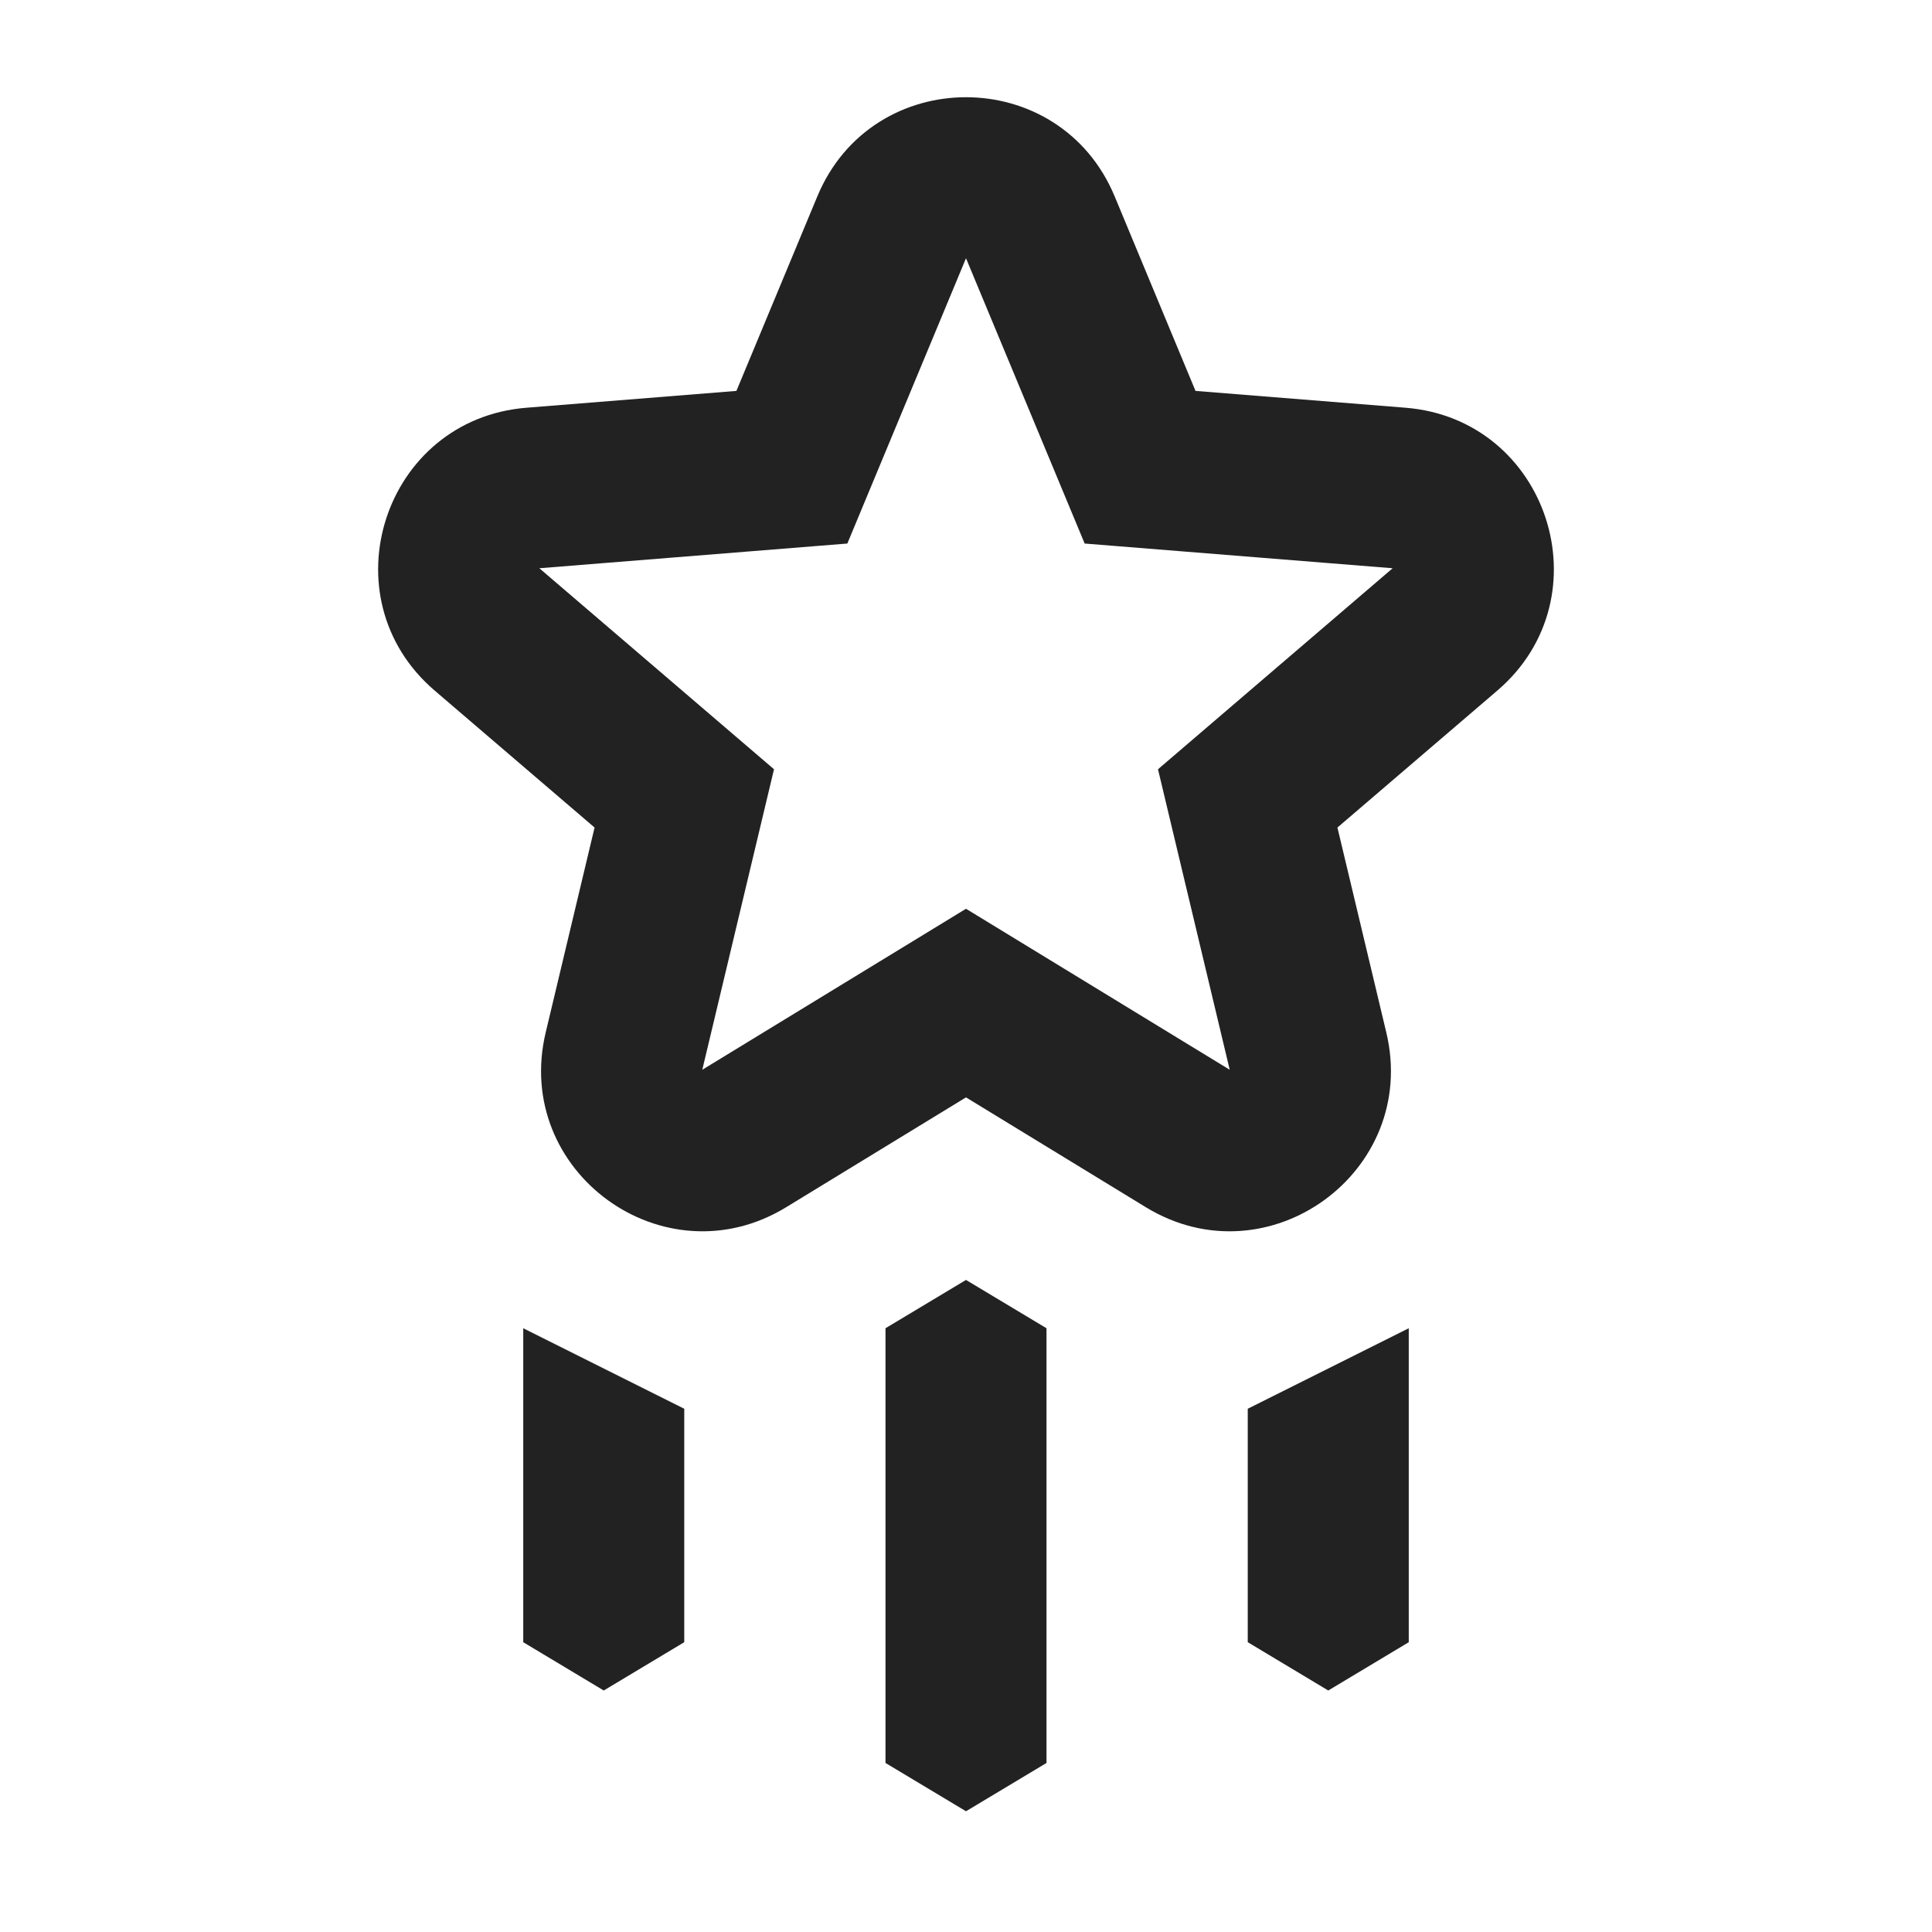 <svg width="24" height="24" viewBox="0 0 24 24" fill="none" xmlns="http://www.w3.org/2000/svg">
<g clip-path="url(#clip0_16323_2236)">
<path fill-rule="evenodd" clip-rule="evenodd" d="M10.153 2.44C10.836 0.797 13.163 0.797 13.847 2.44L14.851 4.856L17.46 5.065C19.233 5.207 19.952 7.42 18.601 8.578L16.614 10.28L17.221 12.825C17.634 14.556 15.751 15.924 14.233 14.996L12 13.632L9.767 14.996C8.249 15.924 6.366 14.556 6.779 12.825L7.386 10.28L5.399 8.578C4.048 7.42 4.767 5.207 6.54 5.065L9.148 4.856L10.153 2.44ZM12 3.208L10.526 6.752L6.7 7.059L9.615 9.556L8.724 13.289L12 11.289L15.276 13.289L14.385 9.556L17.3 7.059L13.474 6.752L12 3.208Z" fill="#222222"/>
<path d="M13 16.5L13 21.9L12 22.5L11 21.9L11 16.5L12 15.9L13 16.5Z" fill="#222222"/>
<path d="M15.5 17.5L17.5 16.5L17.5 20.4L16.5 21L15.5 20.4L15.5 17.5Z" fill="#222222"/>
<path d="M6.5 16.5L8.5 17.5L8.5 20.4L7.5 21L6.5 20.4L6.5 16.5Z" fill="#222222"/>
</g>
<defs>
<clipPath id="clip0_16323_2236">
<rect width="24" height="24" fill="white"/>
</clipPath>
</defs>
</svg>
